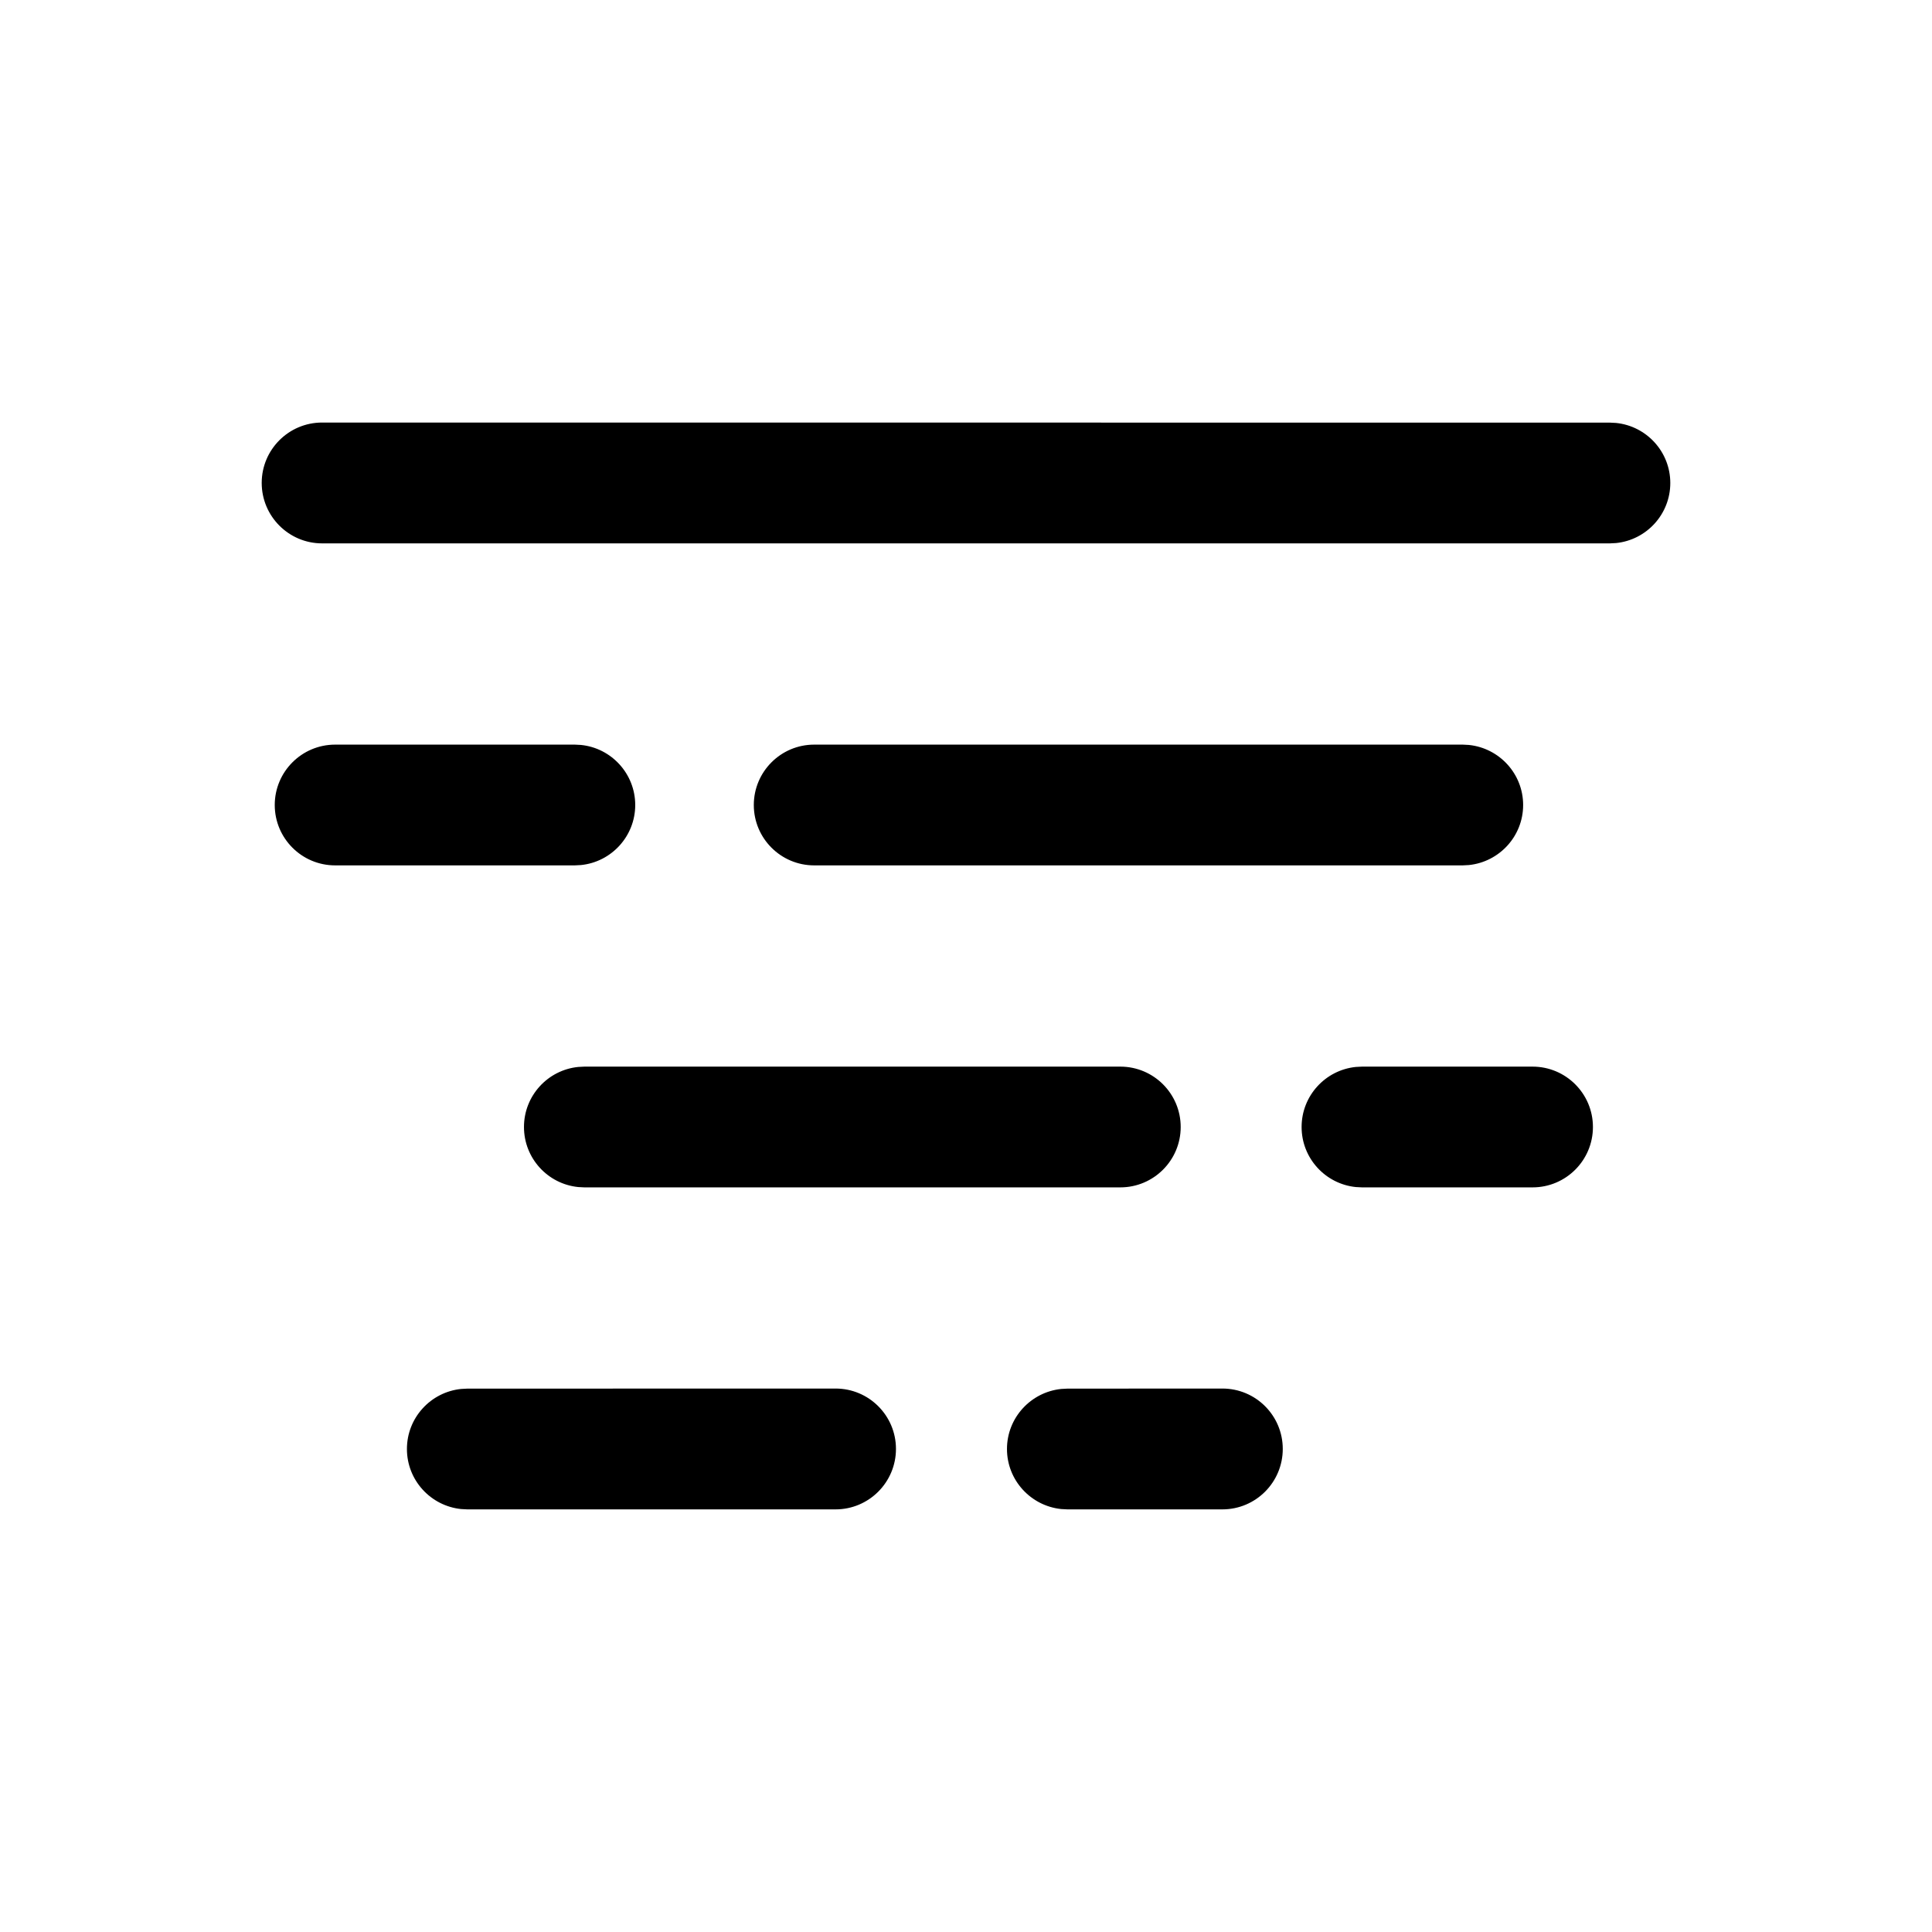<svg width="24" height="24" viewBox="0 0 24 24" fill="none" xmlns="http://www.w3.org/2000/svg">
<path d="M10.38 17.249C10.794 17.249 11.13 17.585 11.13 17.999C11.13 18.413 10.794 18.75 10.38 18.75H5.805L5.728 18.746C5.35 18.707 5.055 18.388 5.055 18C5.055 17.612 5.35 17.293 5.728 17.254L5.805 17.25L10.38 17.249ZM15.185 17.249C15.6 17.249 15.935 17.585 15.935 17.999C15.935 18.413 15.6 18.75 15.185 18.75H13.259L13.183 18.746C12.805 18.707 12.509 18.388 12.509 18C12.509 17.612 12.805 17.293 13.183 17.254L13.259 17.25L15.185 17.249ZM13.917 13.25C14.331 13.25 14.667 13.586 14.667 14C14.667 14.414 14.331 14.75 13.917 14.75H7.259L7.183 14.746C6.804 14.708 6.509 14.388 6.509 14C6.509 13.612 6.804 13.292 7.183 13.254L7.259 13.25H13.917ZM19.038 13.25C19.452 13.25 19.788 13.586 19.788 14C19.788 14.414 19.452 14.75 19.038 14.75H16.919L16.842 14.746C16.464 14.707 16.169 14.388 16.169 14C16.169 13.612 16.464 13.293 16.842 13.254L16.919 13.25H19.038ZM7.217 9.254C7.595 9.292 7.891 9.612 7.891 10C7.891 10.388 7.595 10.708 7.217 10.746L7.141 10.75H4.163C3.749 10.75 3.413 10.414 3.413 10C3.413 9.586 3.749 9.25 4.163 9.25H7.141L7.217 9.254ZM18.247 9.254C18.625 9.293 18.921 9.612 18.921 10C18.921 10.388 18.625 10.707 18.247 10.746L18.171 10.75H10.114C9.7 10.75 9.364 10.414 9.364 10C9.364 9.586 9.7 9.25 10.114 9.25H18.171L18.247 9.254ZM19.999 5.25L20.076 5.254C20.454 5.293 20.749 5.612 20.749 6C20.749 6.388 20.454 6.707 20.076 6.746L19.999 6.75H4.001C3.587 6.75 3.251 6.413 3.251 5.999C3.251 5.585 3.587 5.249 4.001 5.249L19.999 5.25Z" fill="black"/>
</svg>
